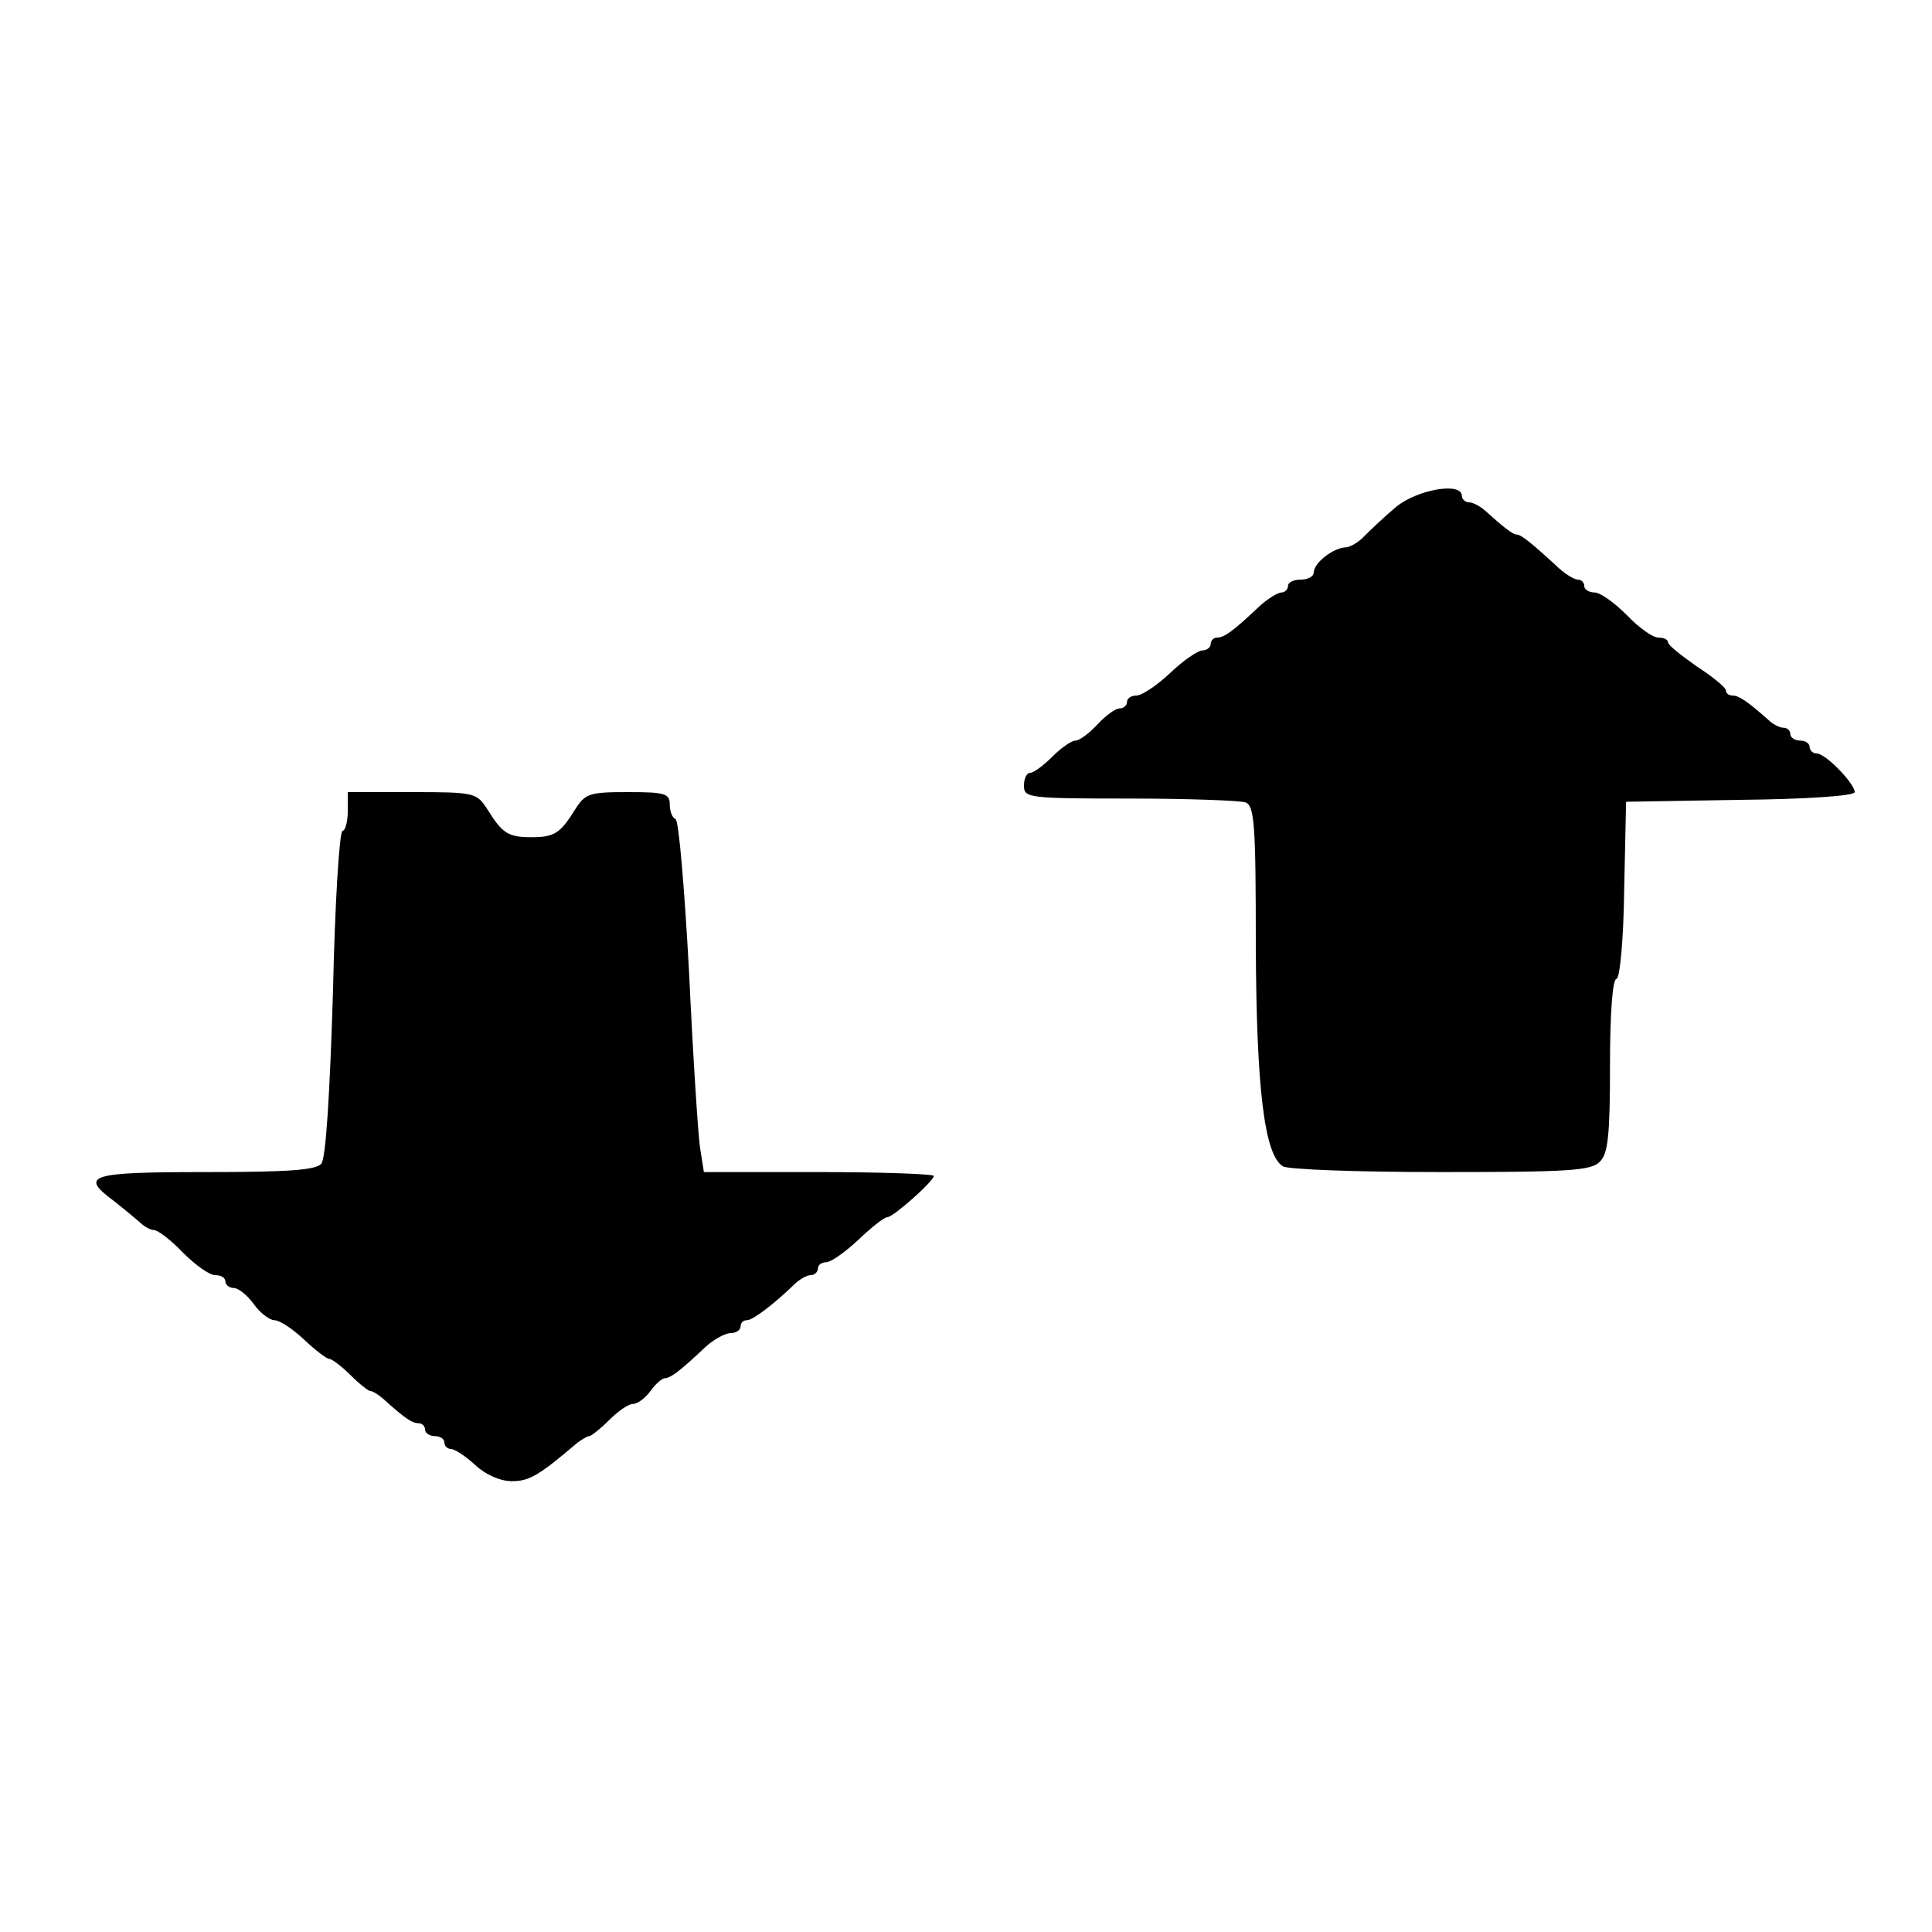 <?xml version="1.0" standalone="no"?>
<!DOCTYPE svg PUBLIC "-//W3C//DTD SVG 20010904//EN"
 "http://www.w3.org/TR/2001/REC-SVG-20010904/DTD/svg10.dtd">
<svg version="1.0" xmlns="http://www.w3.org/2000/svg"
 width="300pt" height="300pt" viewBox="0 0 300 300"
 preserveAspectRatio="xMidYMid meet">
<g transform="translate(0,300) scale(0.1,-0.1)"
fill="#000000" stroke="none">
<path d="M2168 2213 c-18 -15 -40 -36 -49 -45 -9 -10 -23 -18 -30 -18 -19 -1
-49 -24 -49 -39 0 -6 -9 -11 -20 -11 -11 0 -20 -4 -20 -10 0 -5 -5 -10 -10
-10 -6 0 -22 -10 -35 -22 -40 -38 -54 -48 -65 -48 -5 0 -10 -4 -10 -10 0 -5
-6 -10 -13 -10 -7 0 -30 -16 -50 -35 -20 -19 -44 -35 -52 -35 -8 0 -15 -4 -15
-10 0 -5 -5 -10 -11 -10 -7 0 -22 -11 -35 -25 -13 -14 -28 -25 -34 -25 -6 0
-22 -11 -36 -25 -14 -14 -29 -25 -34 -25 -6 0 -10 -9 -10 -20 0 -19 7 -20 164
-20 90 0 171 -3 180 -6 14 -5 16 -35 16 -223 1 -220 13 -324 42 -342 7 -5 117
-9 245 -9 197 0 234 2 247 16 13 12 16 41 16 150 0 80 4 134 10 134 5 0 11 57
12 138 l3 137 178 3 c100 1 177 6 177 12 0 13 -45 60 -59 60 -6 0 -11 5 -11
10 0 6 -7 10 -15 10 -8 0 -15 5 -15 10 0 6 -5 10 -11 10 -6 0 -17 6 -24 13
-33 29 -45 37 -55 37 -5 0 -10 3 -10 8 0 4 -20 21 -45 37 -24 17 -45 33 -45
38 0 4 -7 7 -15 7 -9 0 -31 16 -49 35 -19 19 -41 35 -50 35 -9 0 -16 5 -16 10
0 6 -5 10 -10 10 -6 0 -22 10 -35 23 -36 33 -53 47 -60 47 -6 0 -20 11 -50 38
-7 6 -18 12 -24 12 -6 0 -11 5 -11 10 0 22 -69 10 -102 -17z"/>
<path d="M540 1740 c0 -16 -4 -30 -8 -30 -5 0 -12 -113 -15 -252 -5 -160 -11
-256 -18 -265 -9 -10 -51 -13 -180 -13 -181 0 -196 -5 -142 -45 14 -11 32 -26
39 -32 7 -7 17 -13 23 -13 6 0 27 -16 45 -35 19 -19 41 -35 50 -35 9 0 16 -4
16 -10 0 -5 6 -10 13 -10 7 0 21 -11 31 -25 10 -14 25 -25 32 -25 8 0 28 -13
46 -30 17 -16 35 -30 39 -30 4 0 19 -11 33 -25 14 -14 28 -25 31 -25 4 0 13
-6 20 -12 33 -30 45 -38 55 -38 5 0 10 -4 10 -10 0 -5 7 -10 15 -10 8 0 15 -4
15 -10 0 -5 5 -10 10 -10 6 0 23 -11 38 -25 16 -15 39 -25 57 -25 27 0 42 9
102 60 7 5 15 10 18 10 3 0 17 11 31 25 14 14 30 25 37 25 7 0 19 9 27 20 8
11 18 20 23 20 8 0 24 12 62 48 13 12 31 22 40 22 8 0 15 5 15 10 0 6 4 10 10
10 9 0 42 25 76 58 7 6 17 12 23 12 6 0 11 5 11 10 0 6 6 10 13 10 7 0 30 16
50 35 20 19 40 35 45 35 9 0 72 56 72 64 0 3 -80 6 -179 6 l-178 0 -6 38 c-3
20 -11 143 -17 272 -7 129 -16 237 -21 238 -5 2 -9 12 -9 23 0 17 -8 19 -65
19 -60 0 -66 -2 -82 -27 -23 -37 -32 -43 -68 -43 -36 0 -45 6 -68 43 -17 26
-19 27 -117 27 l-100 0 0 -30z"/>
</g>
</svg>
